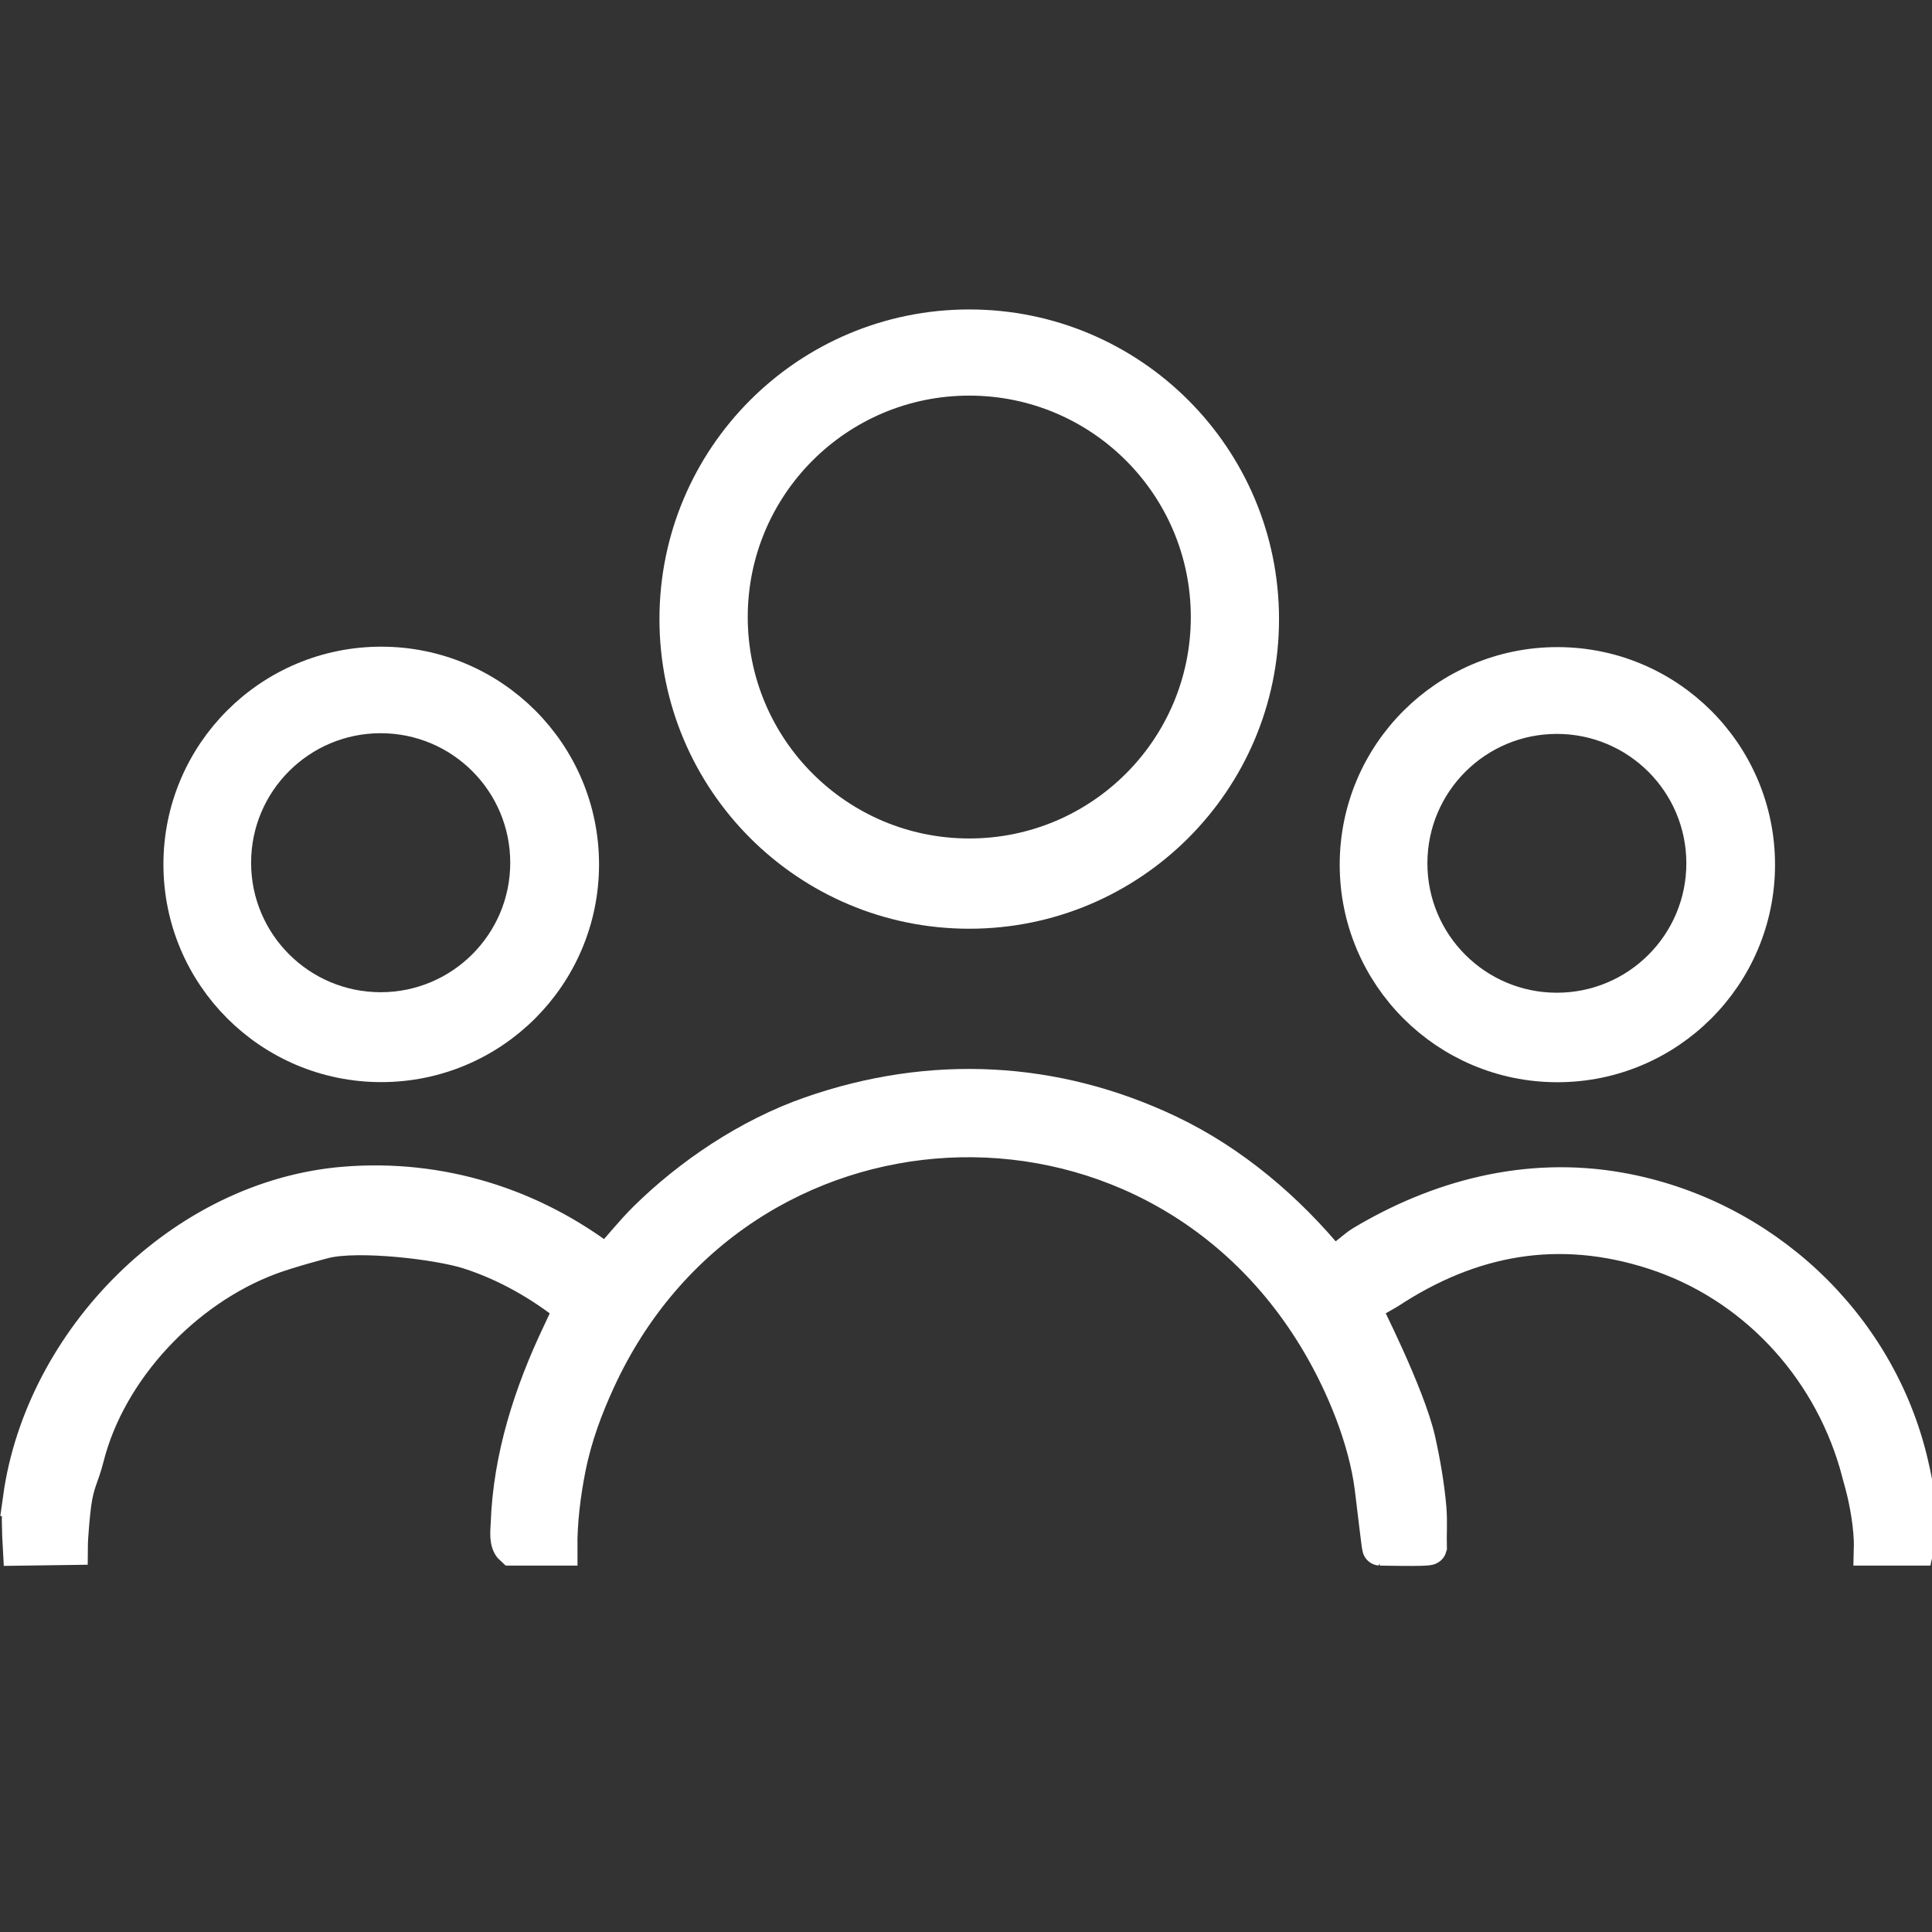 <?xml version="1.0" encoding="UTF-8"?> <svg xmlns="http://www.w3.org/2000/svg" width="100" height="100" viewBox="0 0 100 100" fill="none"><rect x="0" y="0" width="100" height="100" fill="#333333" stroke="none"/><g clip-path="url(#clip0_413_3792)"><path d="M1.079 77.545C2.213 69.369 9.45 61.989 17.844 61.311C22.807 60.91 27.544 62.413 31.393 65.381C32.087 64.634 32.71 63.829 33.433 63.114C35.727 60.846 38.767 58.795 41.957 57.679C48.209 55.493 54.612 55.83 60.5 58.635C63.768 60.192 66.625 62.634 68.882 65.389C69.343 65.404 70.084 64.62 70.486 64.379C74.414 62.02 79.019 60.755 83.827 61.609C91.192 62.915 97.191 68.526 98.88 75.743C99.202 77.12 99.499 78.73 99.18 80.109H96.88C96.906 79.079 96.645 77.674 96.43 76.88C96.413 76.82 96.171 75.915 96.12 75.741C94.621 70.618 90.723 66.45 85.637 64.796C80.679 63.183 76.129 64.023 71.864 66.831C71.707 66.934 70.561 67.548 70.517 67.624C70.517 67.624 72.849 72.196 73.377 74.552C73.626 75.666 73.845 76.93 73.94 78.064C74 78.787 73.943 79.466 73.962 80.079C73.935 80.166 71.434 80.108 71.434 80.108C71.407 80.108 71.148 77.828 71.044 77.014C70.721 74.477 69.573 71.686 68.282 69.495C59.519 54.616 38.119 55.734 30.919 71.461C30.283 72.85 29.721 74.33 29.389 76.003C29.129 77.313 28.95 78.778 28.959 80.108H26.527C26.222 79.836 26.31 79.252 26.325 78.853C26.448 75.446 27.506 72.14 28.978 69.046C29.149 68.687 29.365 68.197 29.619 67.713C28.064 66.446 26.186 65.379 24.255 64.765C22.661 64.259 18.577 63.785 16.821 64.207C16.721 64.231 14.976 64.687 13.973 65.061C9.532 66.716 5.621 70.864 4.467 75.406C4.186 76.509 3.967 76.643 3.798 77.851C3.735 78.305 3.622 79.558 3.619 80.077L1.071 80.112C1.027 79.341 0.982 78.263 1.082 77.545H1.079Z" fill="white" stroke="white" stroke-width="1.852" stroke-miterlimit="10"></path><path d="M65.276 32.044C65.276 40.384 58.512 47.145 50.168 47.145C41.823 47.145 35.059 40.384 35.059 32.044C35.059 23.704 41.823 16.943 50.168 16.943C58.512 16.943 65.276 23.704 65.276 32.044ZM62.562 31.938C62.562 25.097 57.014 19.551 50.169 19.551C43.325 19.551 37.777 25.096 37.777 31.938C37.777 38.779 43.325 44.325 50.169 44.325C57.014 44.325 62.562 38.779 62.562 31.938Z" fill="white" stroke="white" stroke-width="1.852" stroke-miterlimit="10"></path><path d="M30.08 44.741C30.08 50.453 25.447 55.084 19.733 55.084C14.018 55.084 9.385 50.453 9.385 44.741C9.385 39.029 14.018 34.398 19.733 34.398C25.447 34.398 30.08 39.029 30.08 44.741ZM27.336 44.654C27.336 40.441 23.919 37.025 19.704 37.025C15.489 37.025 12.071 40.441 12.071 44.654C12.071 48.867 15.489 52.283 19.704 52.283C23.919 52.283 27.336 48.867 27.336 44.654Z" fill="white" stroke="white" stroke-width="1.852" stroke-miterlimit="10"></path><path d="M90.949 44.755C90.949 50.462 86.32 55.09 80.609 55.09C74.899 55.09 70.269 50.463 70.269 44.755C70.269 39.047 74.899 34.42 80.609 34.42C86.32 34.42 90.949 39.047 90.949 44.755ZM88.211 44.685C88.211 40.474 84.796 37.061 80.583 37.061C76.371 37.061 72.956 40.474 72.956 44.685C72.956 48.896 76.371 52.309 80.583 52.309C84.796 52.309 88.211 48.896 88.211 44.685Z" fill="white" stroke="white" stroke-width="1.852" stroke-miterlimit="10"></path></g><defs><clipPath id="clip0_413_3792"><rect width="100" height="100" fill="white"></rect></clipPath></defs></svg> 